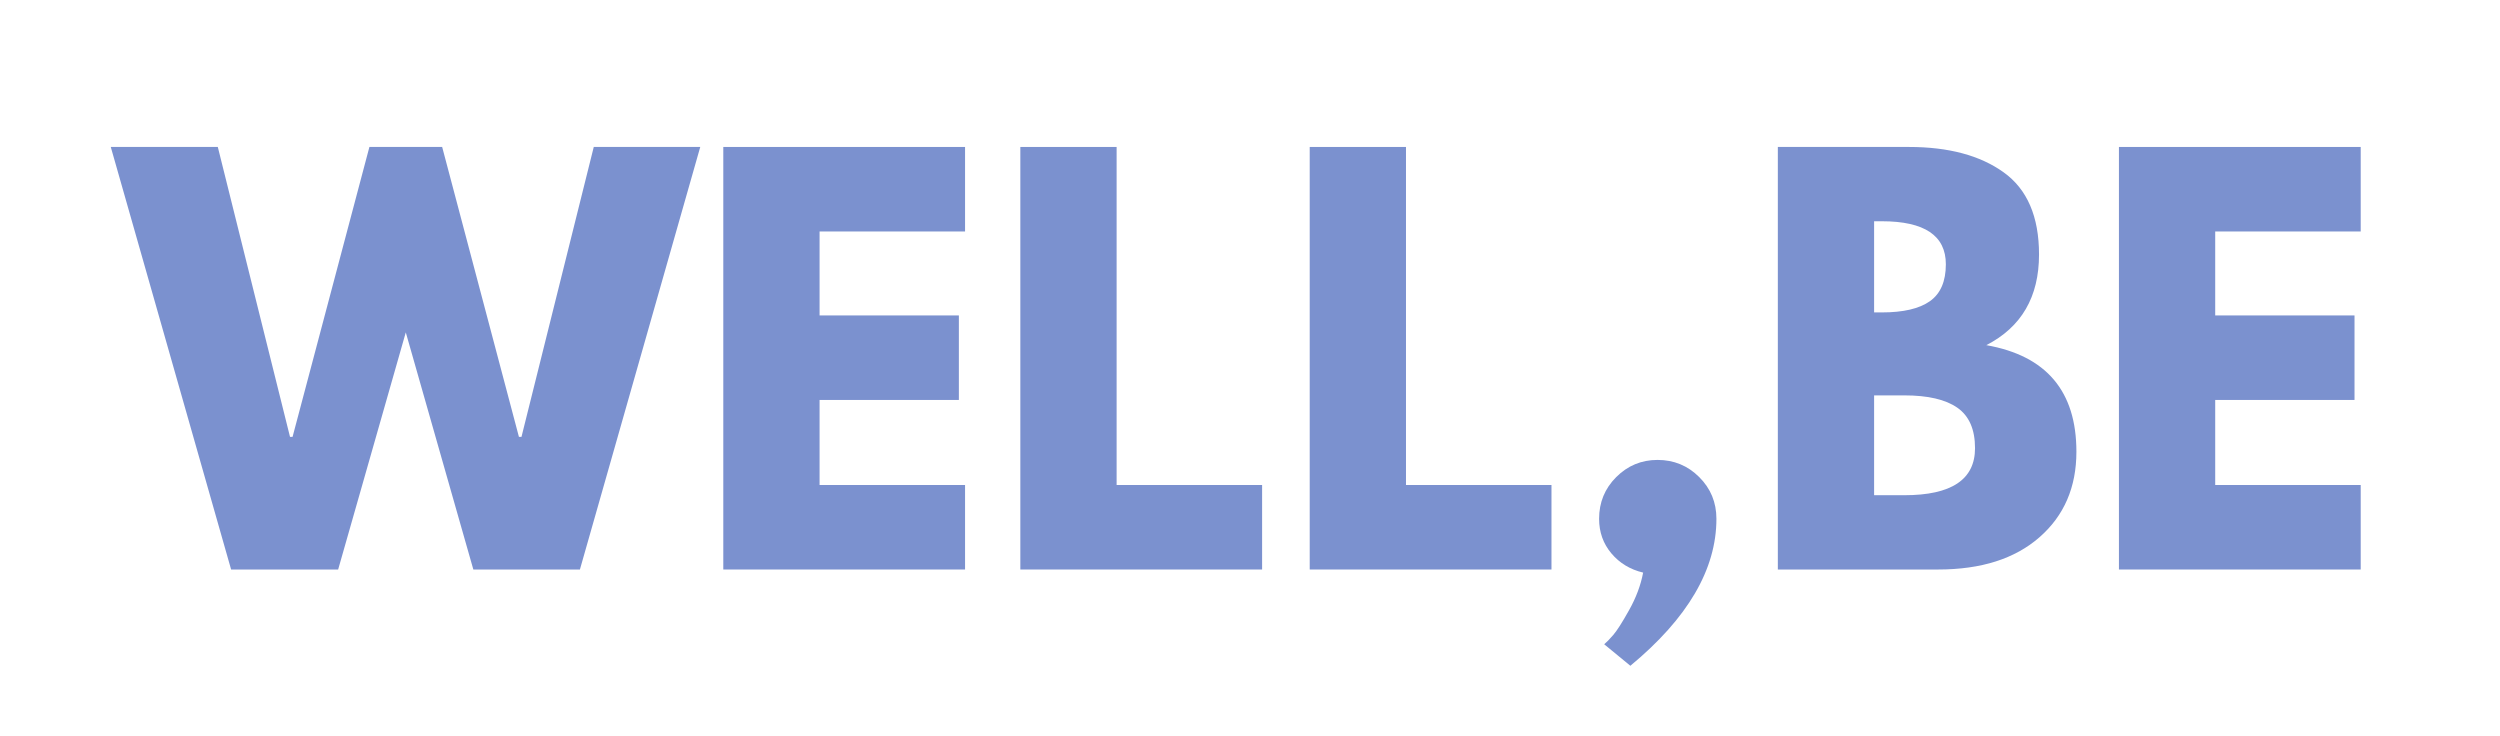 <?xml version="1.0" encoding="UTF-8"?> <svg xmlns="http://www.w3.org/2000/svg" width="673" height="198" viewBox="0 0 673 198" fill="none"><path d="M127.424 153.312L109.237 89.478L91.029 153.312H62.216L29.82 39.562H58.633L78.07 117.603H78.758L99.445 39.562H119.029L139.695 117.603H140.383L159.841 39.562H188.508L156.112 153.312H127.424Z" fill="#7B91CF"></path><path d="M259.794 39.562V62.312H220.628V84.916H258.128V107.666H220.628V130.562H259.794V153.312H194.711V39.562H259.794Z" fill="#7B91CF"></path><path d="M300.592 39.562V130.562H339.759V153.312H274.676V39.562H300.592Z" fill="#7B91CF"></path><path d="M378.491 39.562V130.562H417.658V153.312H352.574V39.562H378.491Z" fill="#7B91CF"></path><path d="M446.206 123.812C450.607 123.812 454.352 125.353 457.435 128.437C460.518 131.509 462.06 135.249 462.06 139.666C462.06 153.265 454.336 166.447 438.893 179.228L431.852 173.437C432.503 172.895 433.31 172.067 434.268 170.957C435.237 169.858 436.664 167.629 438.539 164.27C440.424 160.921 441.69 157.546 442.331 154.145C438.841 153.312 435.997 151.593 433.789 148.978C431.581 146.353 430.477 143.249 430.477 139.666C430.477 135.249 432.008 131.509 435.081 128.437C438.164 125.353 441.872 123.812 446.206 123.812Z" fill="#7B91CF"></path><path d="M478.594 39.562H513.885C524.552 39.562 533.052 41.843 539.385 46.395C545.729 50.937 548.906 58.312 548.906 68.52C548.906 79.926 544.177 88.056 534.719 92.916C550.885 95.765 558.969 105.327 558.969 121.603C558.969 131.16 555.656 138.832 549.031 144.624C542.417 150.416 533.328 153.312 521.76 153.312H478.594V39.562ZM504.51 84.103H506.594C512.37 84.103 516.682 83.098 519.531 81.082C522.391 79.056 523.823 75.744 523.823 71.145C523.823 63.426 518.078 59.562 506.594 59.562H504.51V84.103ZM504.51 133.312H512.656C525.333 133.312 531.677 129.093 531.677 120.645C531.677 115.593 530.083 111.957 526.906 109.749C523.74 107.541 518.99 106.437 512.656 106.437H504.51V133.312Z" fill="#7B91CF"></path><path d="M635.501 39.562V62.312H596.335V84.916H633.835V107.666H596.335V130.562H635.501V153.312H570.418V39.562H635.501Z" fill="#7B91CF"></path></svg> 